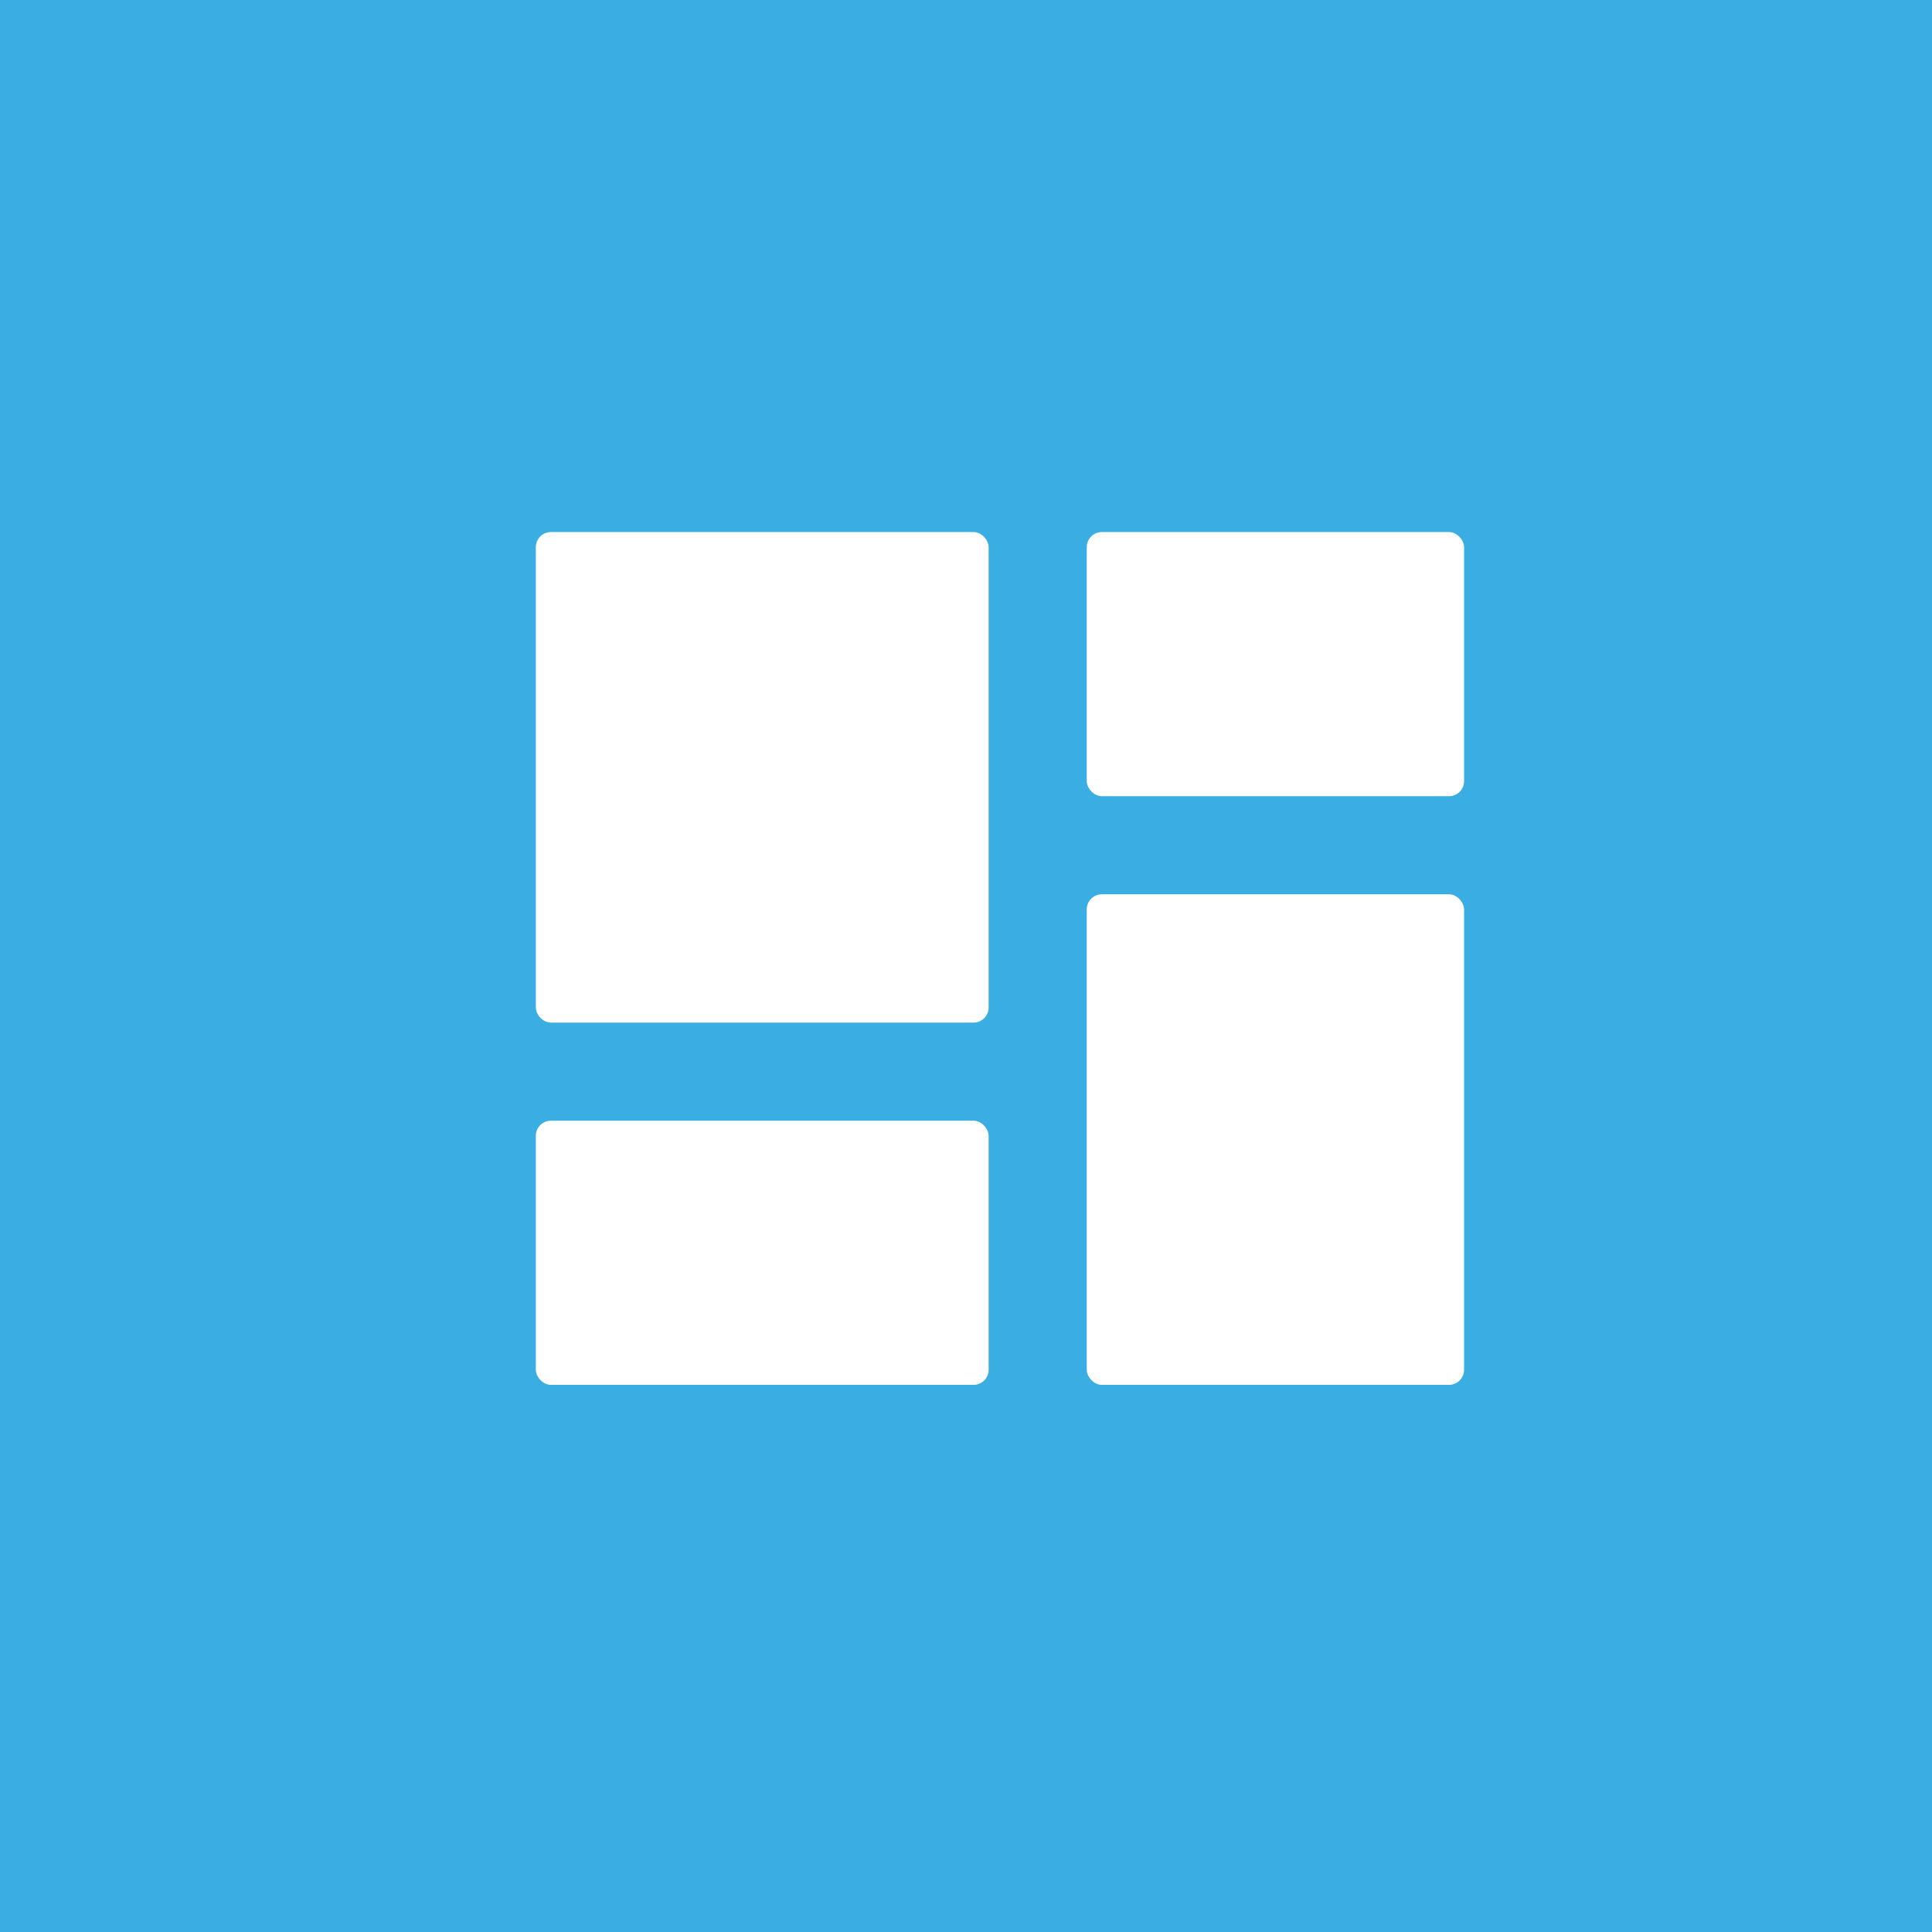 <svg width="512" height="512" viewBox="0 0 512 512" fill="none" xmlns="http://www.w3.org/2000/svg">
  <!-- Blue background -->
  <rect width="512" height="512" fill="#3AADE3"/>
  
  <!-- White rectangles in roadmap/kanban pattern -->
  <!-- Left column - larger rectangle -->
  <rect x="142" y="141" width="120" height="130" fill="white" rx="4"/>
  
  <!-- Left column - smaller rectangle below -->
  <rect x="142" y="297" width="120" height="70" fill="white" rx="4"/>
  
  <!-- Right column - smaller rectangle top -->
  <rect x="288" y="141" width="100" height="70" fill="white" rx="4"/>
  
  <!-- Right column - larger rectangle bottom -->
  <rect x="288" y="237" width="100" height="130" fill="white" rx="4"/>
</svg>

